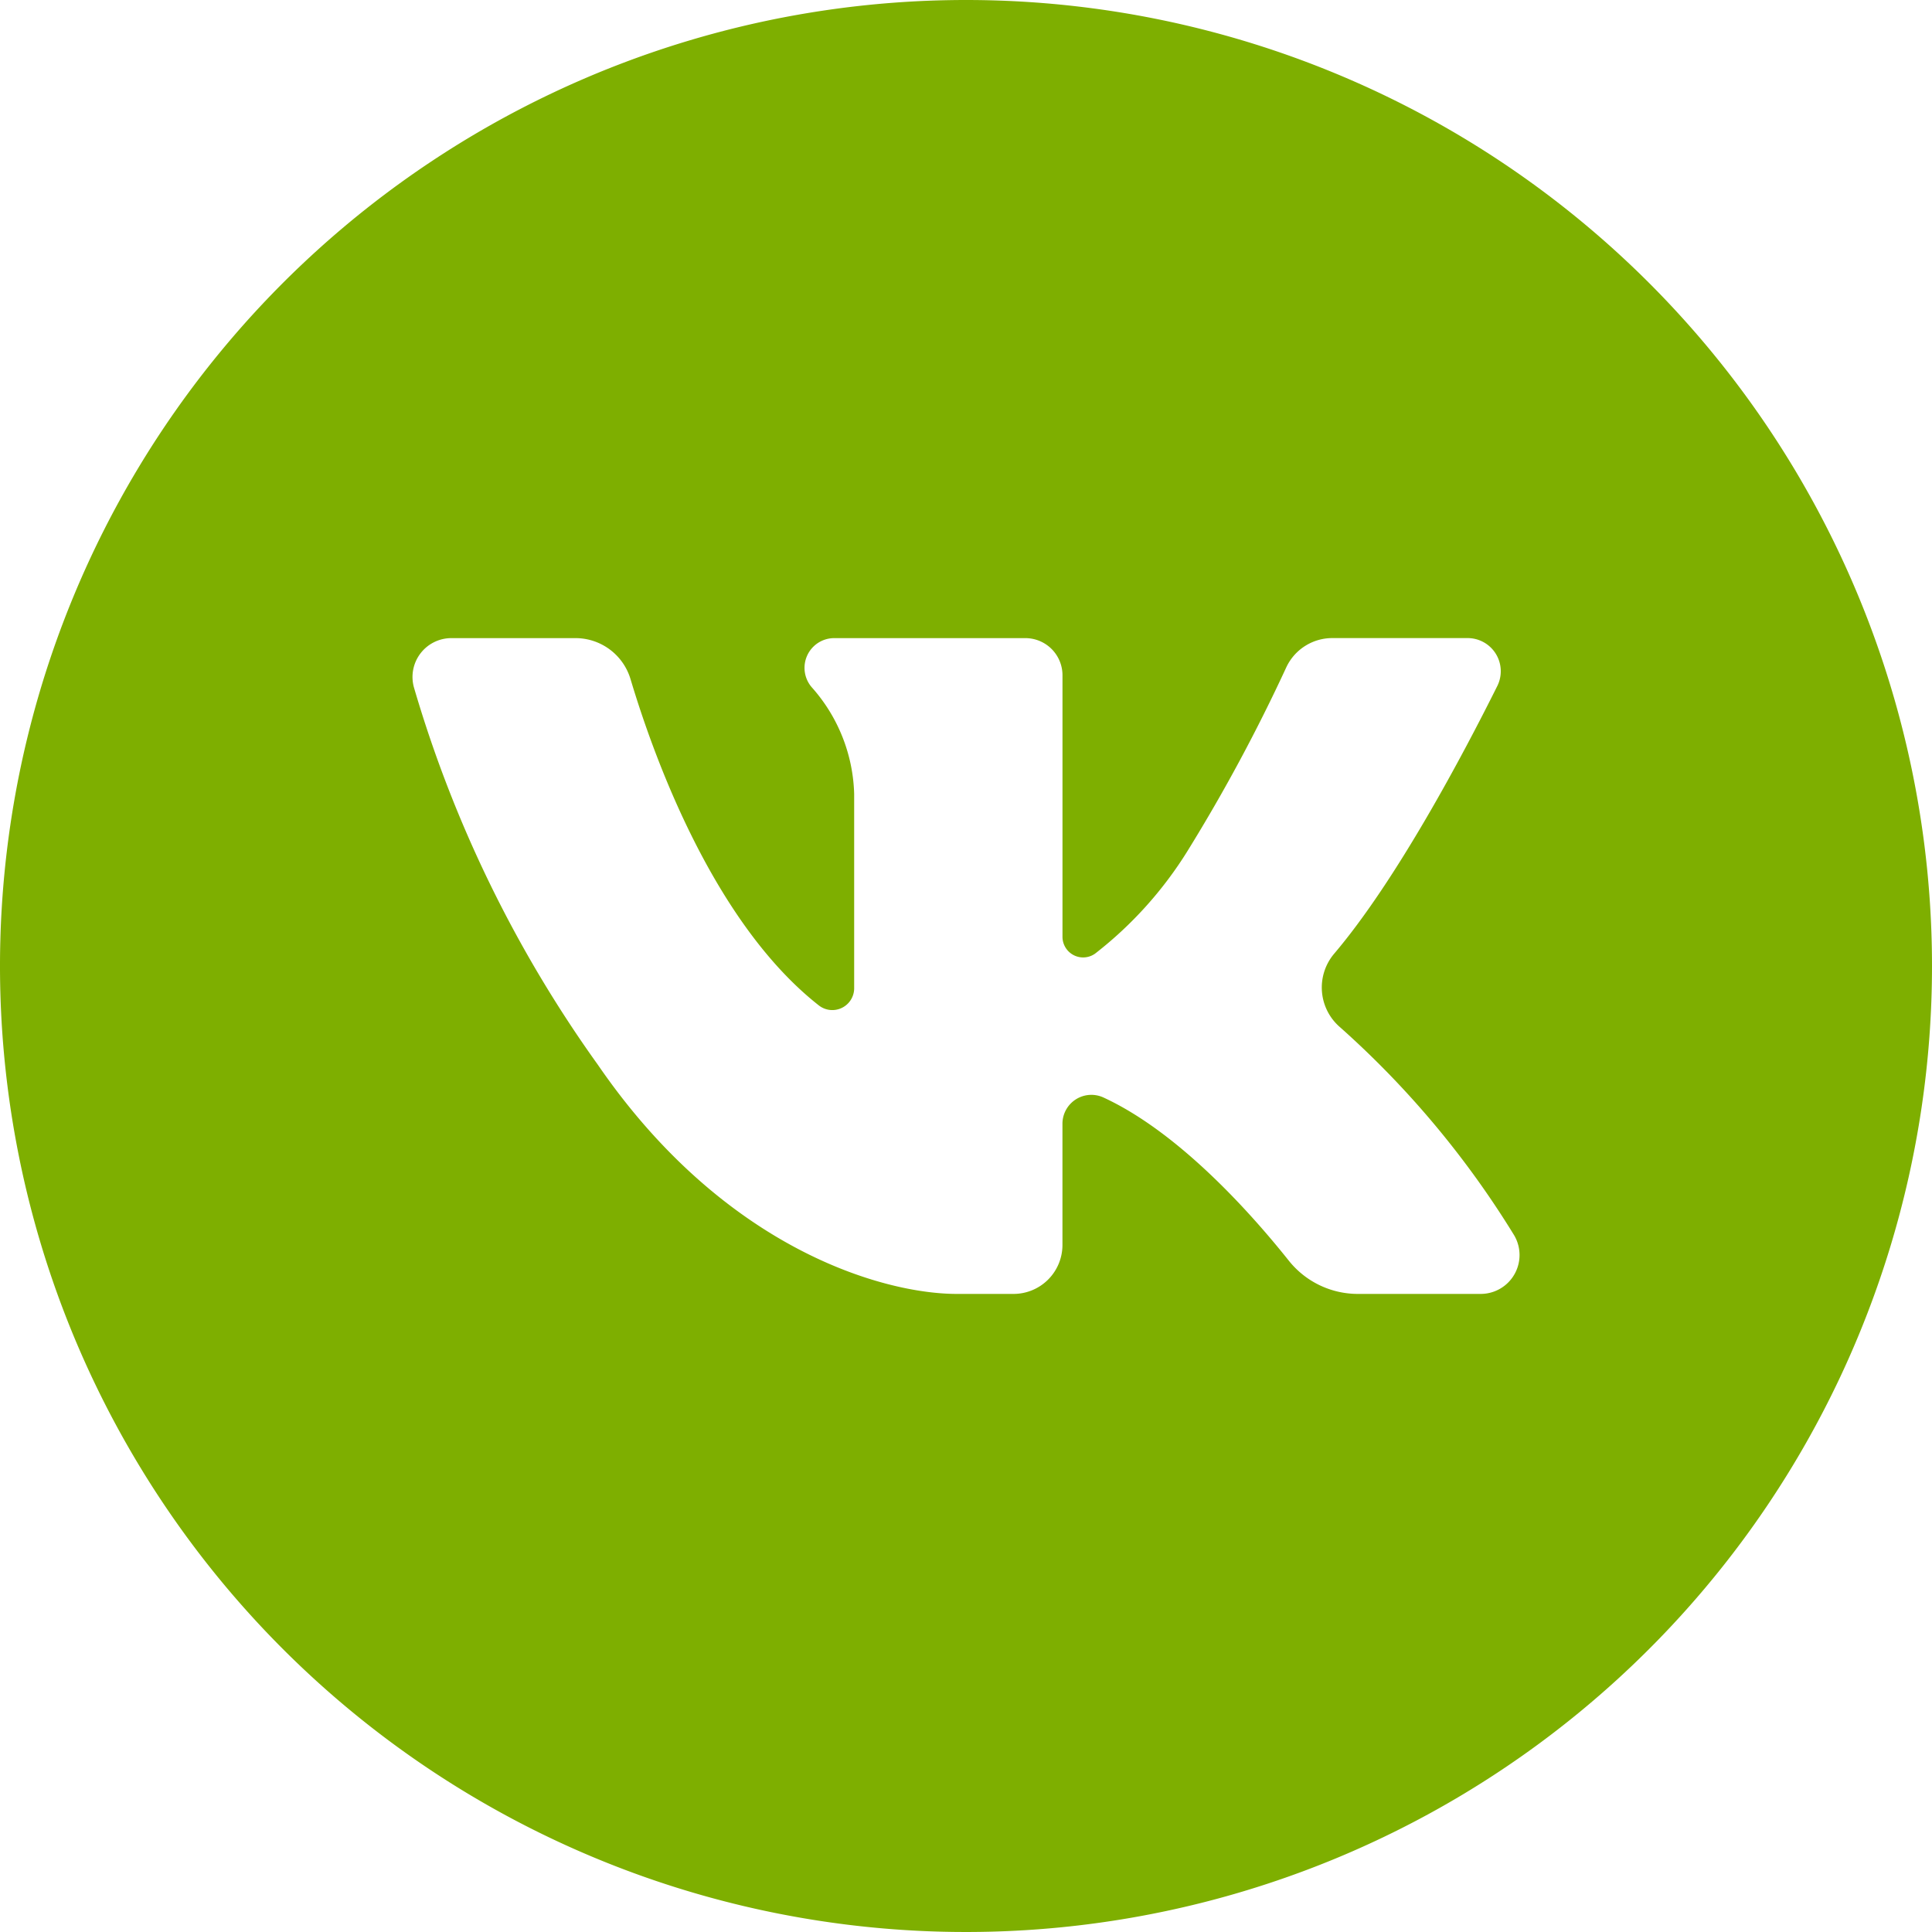 <svg xmlns="http://www.w3.org/2000/svg" width="104" height="104" viewBox="0 0 104 104">
  <path id="vk" d="M52,0a52,52,0,1,0,52,52A52,52,0,0,0,52,0ZM79.7,69.652H73.1a4.755,4.755,0,0,1-3.721-1.787c-1.979-2.484-5.877-6.89-9.97-8.782a1.557,1.557,0,0,0-2.217,1.407v6.526a2.635,2.635,0,0,1-2.636,2.636H51.505c-3.968,0-12.513-2.415-19.321-12.334a67.3,67.3,0,0,1-9.9-20.308A2.092,2.092,0,0,1,24.3,34.35h6.675a3.093,3.093,0,0,1,2.966,2.206c1.241,4.152,4.456,13.108,10.139,17.567a1.176,1.176,0,0,0,1.9-.922V42.747A8.989,8.989,0,0,0,43.7,37a1.6,1.6,0,0,1,1.208-2.65H55.194a2,2,0,0,1,2,2V50.429a1.111,1.111,0,0,0,1.754.905,21.034,21.034,0,0,0,5-5.564,92.638,92.638,0,0,0,5.3-9.862,2.733,2.733,0,0,1,2.469-1.56H79a1.785,1.785,0,0,1,1.6,2.58c-1.837,3.685-5.415,10.444-8.782,14.41a2.819,2.819,0,0,0,.33,3.969,49.854,49.854,0,0,1,9.315,11.117A2.093,2.093,0,0,1,79.7,69.652Z" fill="#7eaf00"/>
</svg>
